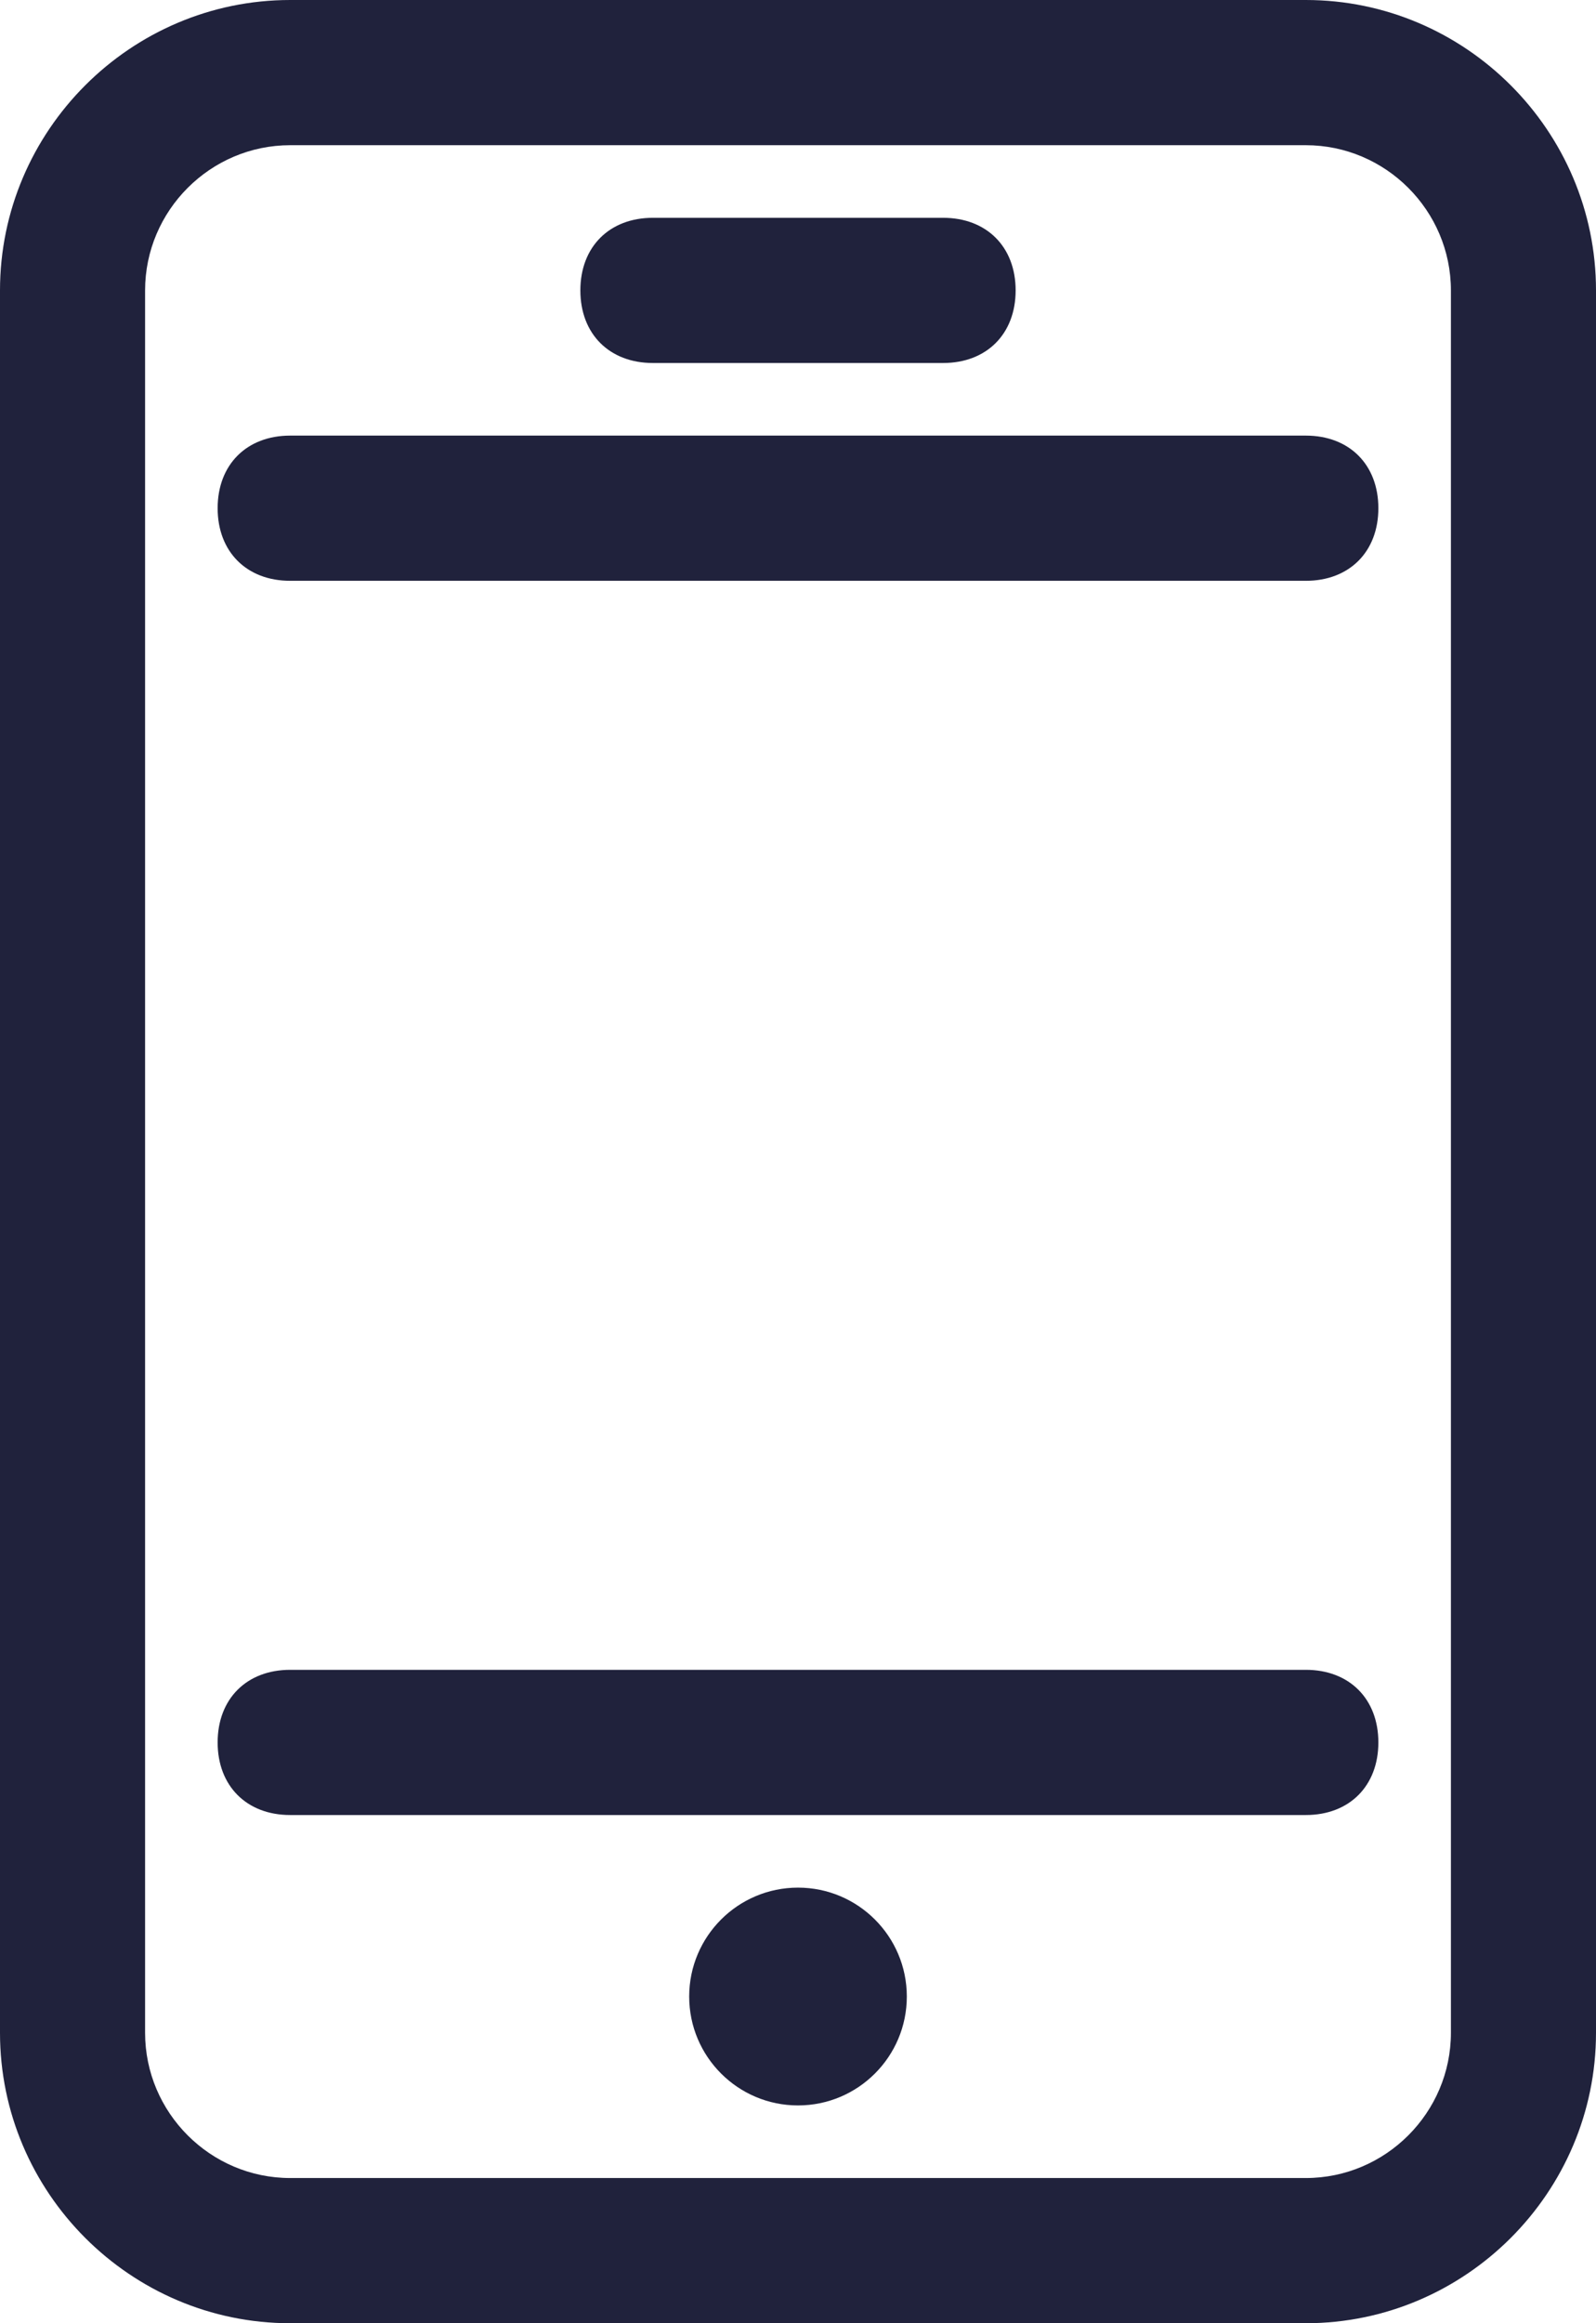 <?xml version="1.0" encoding="UTF-8"?> <svg xmlns="http://www.w3.org/2000/svg" width="22" height="32" viewBox="0 0 22 32" fill="none"> <path d="M18 0H4C1.8 0 0 1.8 0 4V28C0 30.2 1.8 32 4 32H18C20.2 32 22 30.2 22 28V4C22 1.8 20.2 0 18 0ZM20 28C20 29.1 19.1 30 18 30H4C2.9 30 2 29.1 2 28V4C2 2.9 2.9 2 4 2H18C19.1 2 20 2.9 20 4V28Z" fill="#20223C"></path> <path d="M18 6H4C3.4 6 3 6.4 3 7C3 7.6 3.4 8 4 8H18C18.6 8 19 7.6 19 7C19 6.4 18.6 6 18 6Z" fill="#20223C"></path> <path d="M18 23H4C3.4 23 3 23.4 3 24C3 24.6 3.4 25 4 25H18C18.6 25 19 24.6 19 24C19 23.4 18.6 23 18 23Z" fill="#20223C"></path> <path d="M9 5H13C13.6 5 14 4.6 14 4C14 3.4 13.6 3 13 3H9C8.4 3 8 3.4 8 4C8 4.6 8.4 5 9 5Z" fill="#20223C"></path> <path d="M11 29C11.828 29 12.5 28.328 12.5 27.5C12.5 26.672 11.828 26 11 26C10.172 26 9.5 26.672 9.5 27.5C9.5 28.328 10.172 29 11 29Z" fill="#20223C"></path> </svg> 